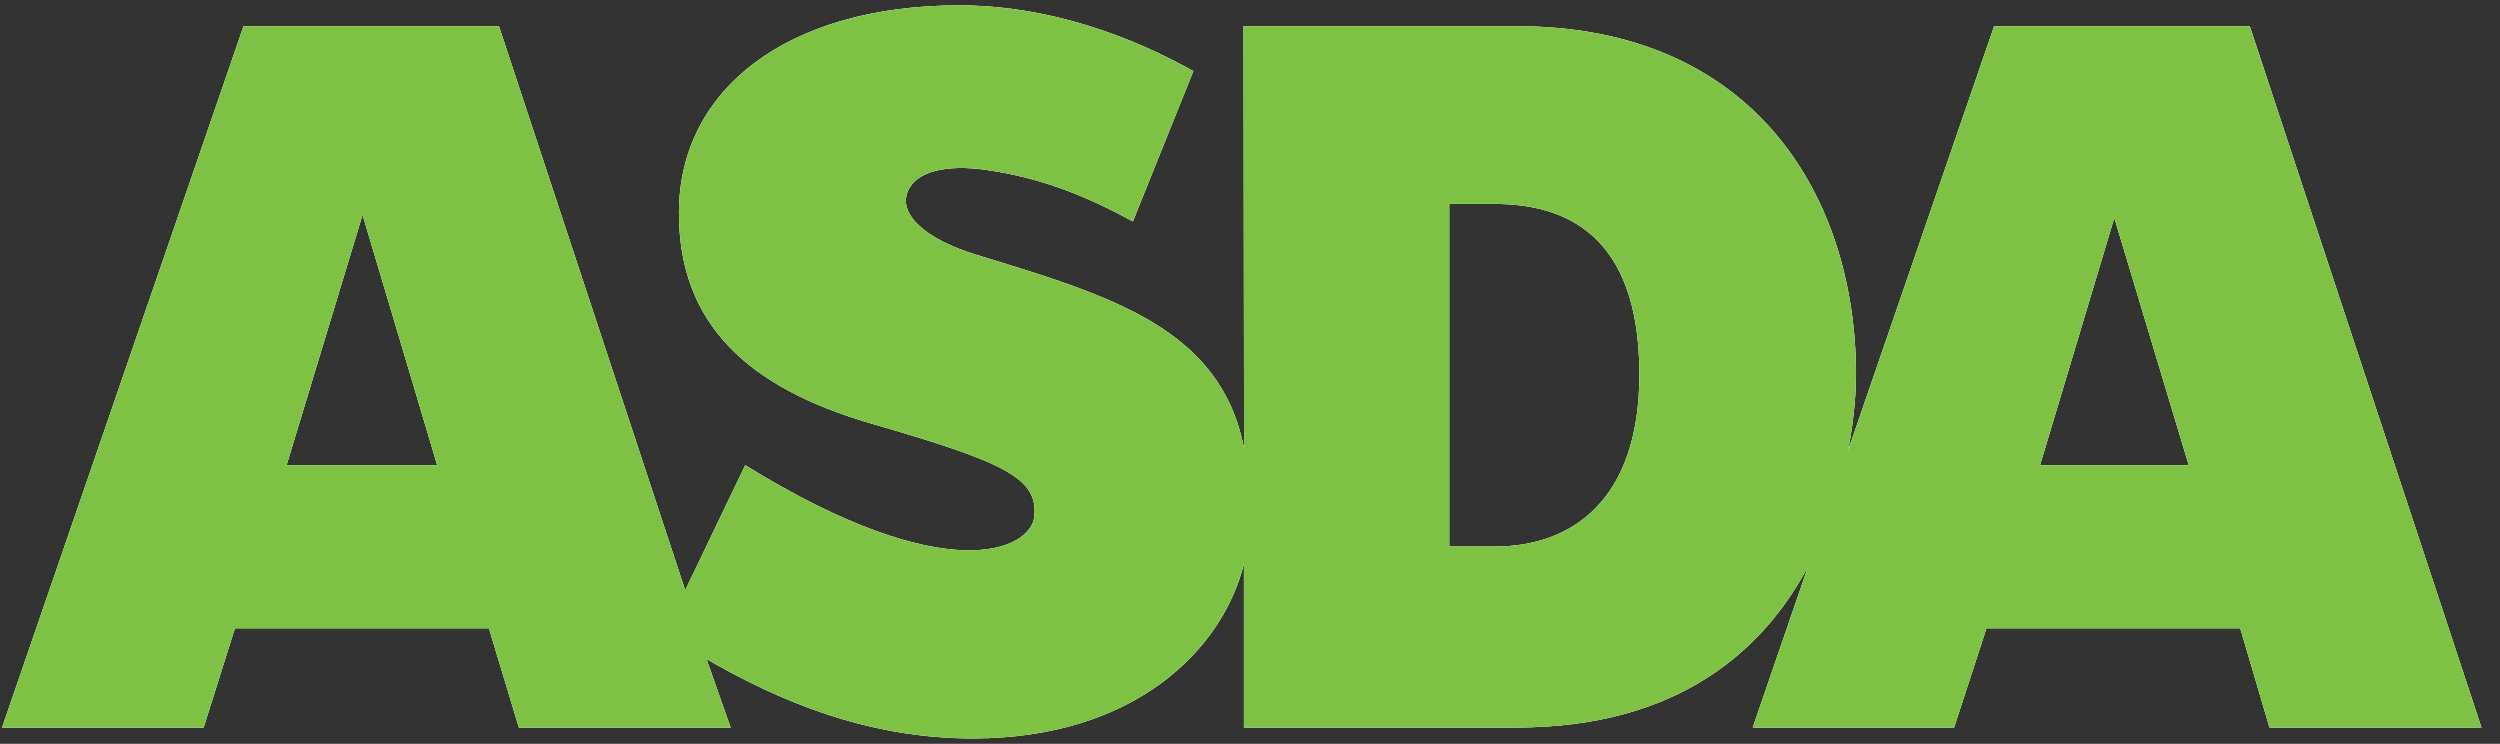 <svg width="121" height="36" viewBox="0 0 121 36" fill="none" xmlns="http://www.w3.org/2000/svg">
<rect x="0" y="0" width="121" height="36" fill="#333333" stroke="none"/>
<path d="M98.736 22.517L102.332 10.541L105.936 22.517H98.736ZM72.363 26.452H70.143V9.87H72.334C75.658 9.87 79.347 11.257 79.347 18.119C79.347 24.207 76.081 26.452 72.362 26.452M13.869 22.517L17.548 10.396L21.162 22.517H13.869ZM108.889 1.268H96.517L89.447 21.805C89.779 20.098 89.832 18.742 89.832 18.142C89.832 9.539 84.928 1.268 73.406 1.268H60.189L60.213 21.701C59.078 15.897 53.81 14.331 47.257 12.332C44.8 11.581 43.454 10.374 43.944 9.246C44.363 8.267 45.861 7.959 47.688 8.217C50.468 8.606 52.686 9.547 54.832 10.715L57.758 3.442C57.093 3.1 52.358 0.26 46.43 0.26C38.138 0.26 32.861 4.307 32.861 10.304C32.861 15.636 36.139 18.742 42.152 20.494C48.613 22.365 50.255 23.129 50.062 25.006C49.886 26.607 45.877 28.574 36.069 22.517L33.164 28.569L24.149 1.268H11.787L0.101 35.211H9.856L11.371 30.407H23.664L25.113 35.211H35.36L34.192 31.893C37.65 33.901 41.949 35.74 47.08 35.74C54.932 35.74 59.181 31.424 60.206 27.283V35.211H73.394C81.259 35.211 85.376 31.438 87.519 27.403L84.834 35.211H94.578L96.146 30.407H108.428L109.843 35.211H120.101L108.889 1.268Z" fill="#7DC242"/>
<path d="M98.736 22.517L102.332 10.541L105.936 22.517H98.736ZM72.363 26.452H70.143V9.87H72.334C75.658 9.87 79.347 11.257 79.347 18.119C79.347 24.207 76.081 26.452 72.362 26.452M13.869 22.517L17.548 10.396L21.162 22.517H13.869ZM108.889 1.268H96.517L89.447 21.805C89.779 20.098 89.832 18.742 89.832 18.142C89.832 9.539 84.928 1.268 73.406 1.268H60.189L60.213 21.701C59.078 15.897 53.81 14.331 47.257 12.332C44.8 11.581 43.454 10.374 43.944 9.246C44.363 8.267 45.861 7.959 47.688 8.217C50.468 8.606 52.686 9.547 54.832 10.715L57.758 3.442C57.093 3.1 52.358 0.26 46.43 0.26C38.138 0.26 32.861 4.307 32.861 10.304C32.861 15.636 36.139 18.742 42.152 20.494C48.613 22.365 50.255 23.129 50.062 25.006C49.886 26.607 45.877 28.574 36.069 22.517L33.164 28.569L24.149 1.268H11.787L0.101 35.211H9.856L11.371 30.407H23.664L25.113 35.211H35.36L34.192 31.893C37.65 33.901 41.949 35.74 47.08 35.74C54.932 35.74 59.181 31.424 60.206 27.283V35.211H73.394C81.259 35.211 85.376 31.438 87.519 27.403L84.834 35.211H94.578L96.146 30.407H108.428L109.843 35.211H120.101L108.889 1.268Z" fill="white"/>
<path d="M98.736 22.517L102.332 10.541L105.936 22.517H98.736ZM72.363 26.452H70.143V9.87H72.334C75.658 9.87 79.347 11.257 79.347 18.119C79.347 24.207 76.081 26.452 72.362 26.452M13.869 22.517L17.548 10.396L21.162 22.517H13.869ZM108.889 1.268H96.517L89.447 21.805C89.779 20.098 89.832 18.742 89.832 18.142C89.832 9.539 84.928 1.268 73.406 1.268H60.189L60.213 21.701C59.078 15.897 53.81 14.331 47.257 12.332C44.8 11.581 43.454 10.374 43.944 9.246C44.363 8.267 45.861 7.959 47.688 8.217C50.468 8.606 52.686 9.547 54.832 10.715L57.758 3.442C57.093 3.1 52.358 0.26 46.43 0.26C38.138 0.26 32.861 4.307 32.861 10.304C32.861 15.636 36.139 18.742 42.152 20.494C48.613 22.365 50.255 23.129 50.062 25.006C49.886 26.607 45.877 28.574 36.069 22.517L33.164 28.569L24.149 1.268H11.787L0.101 35.211H9.856L11.371 30.407H23.664L25.113 35.211H35.36L34.192 31.893C37.65 33.901 41.949 35.74 47.08 35.74C54.932 35.74 59.181 31.424 60.206 27.283V35.211H73.394C81.259 35.211 85.376 31.438 87.519 27.403L84.834 35.211H94.578L96.146 30.407H108.428L109.843 35.211H120.101L108.889 1.268Z" fill="#7DC242"/>
</svg>
